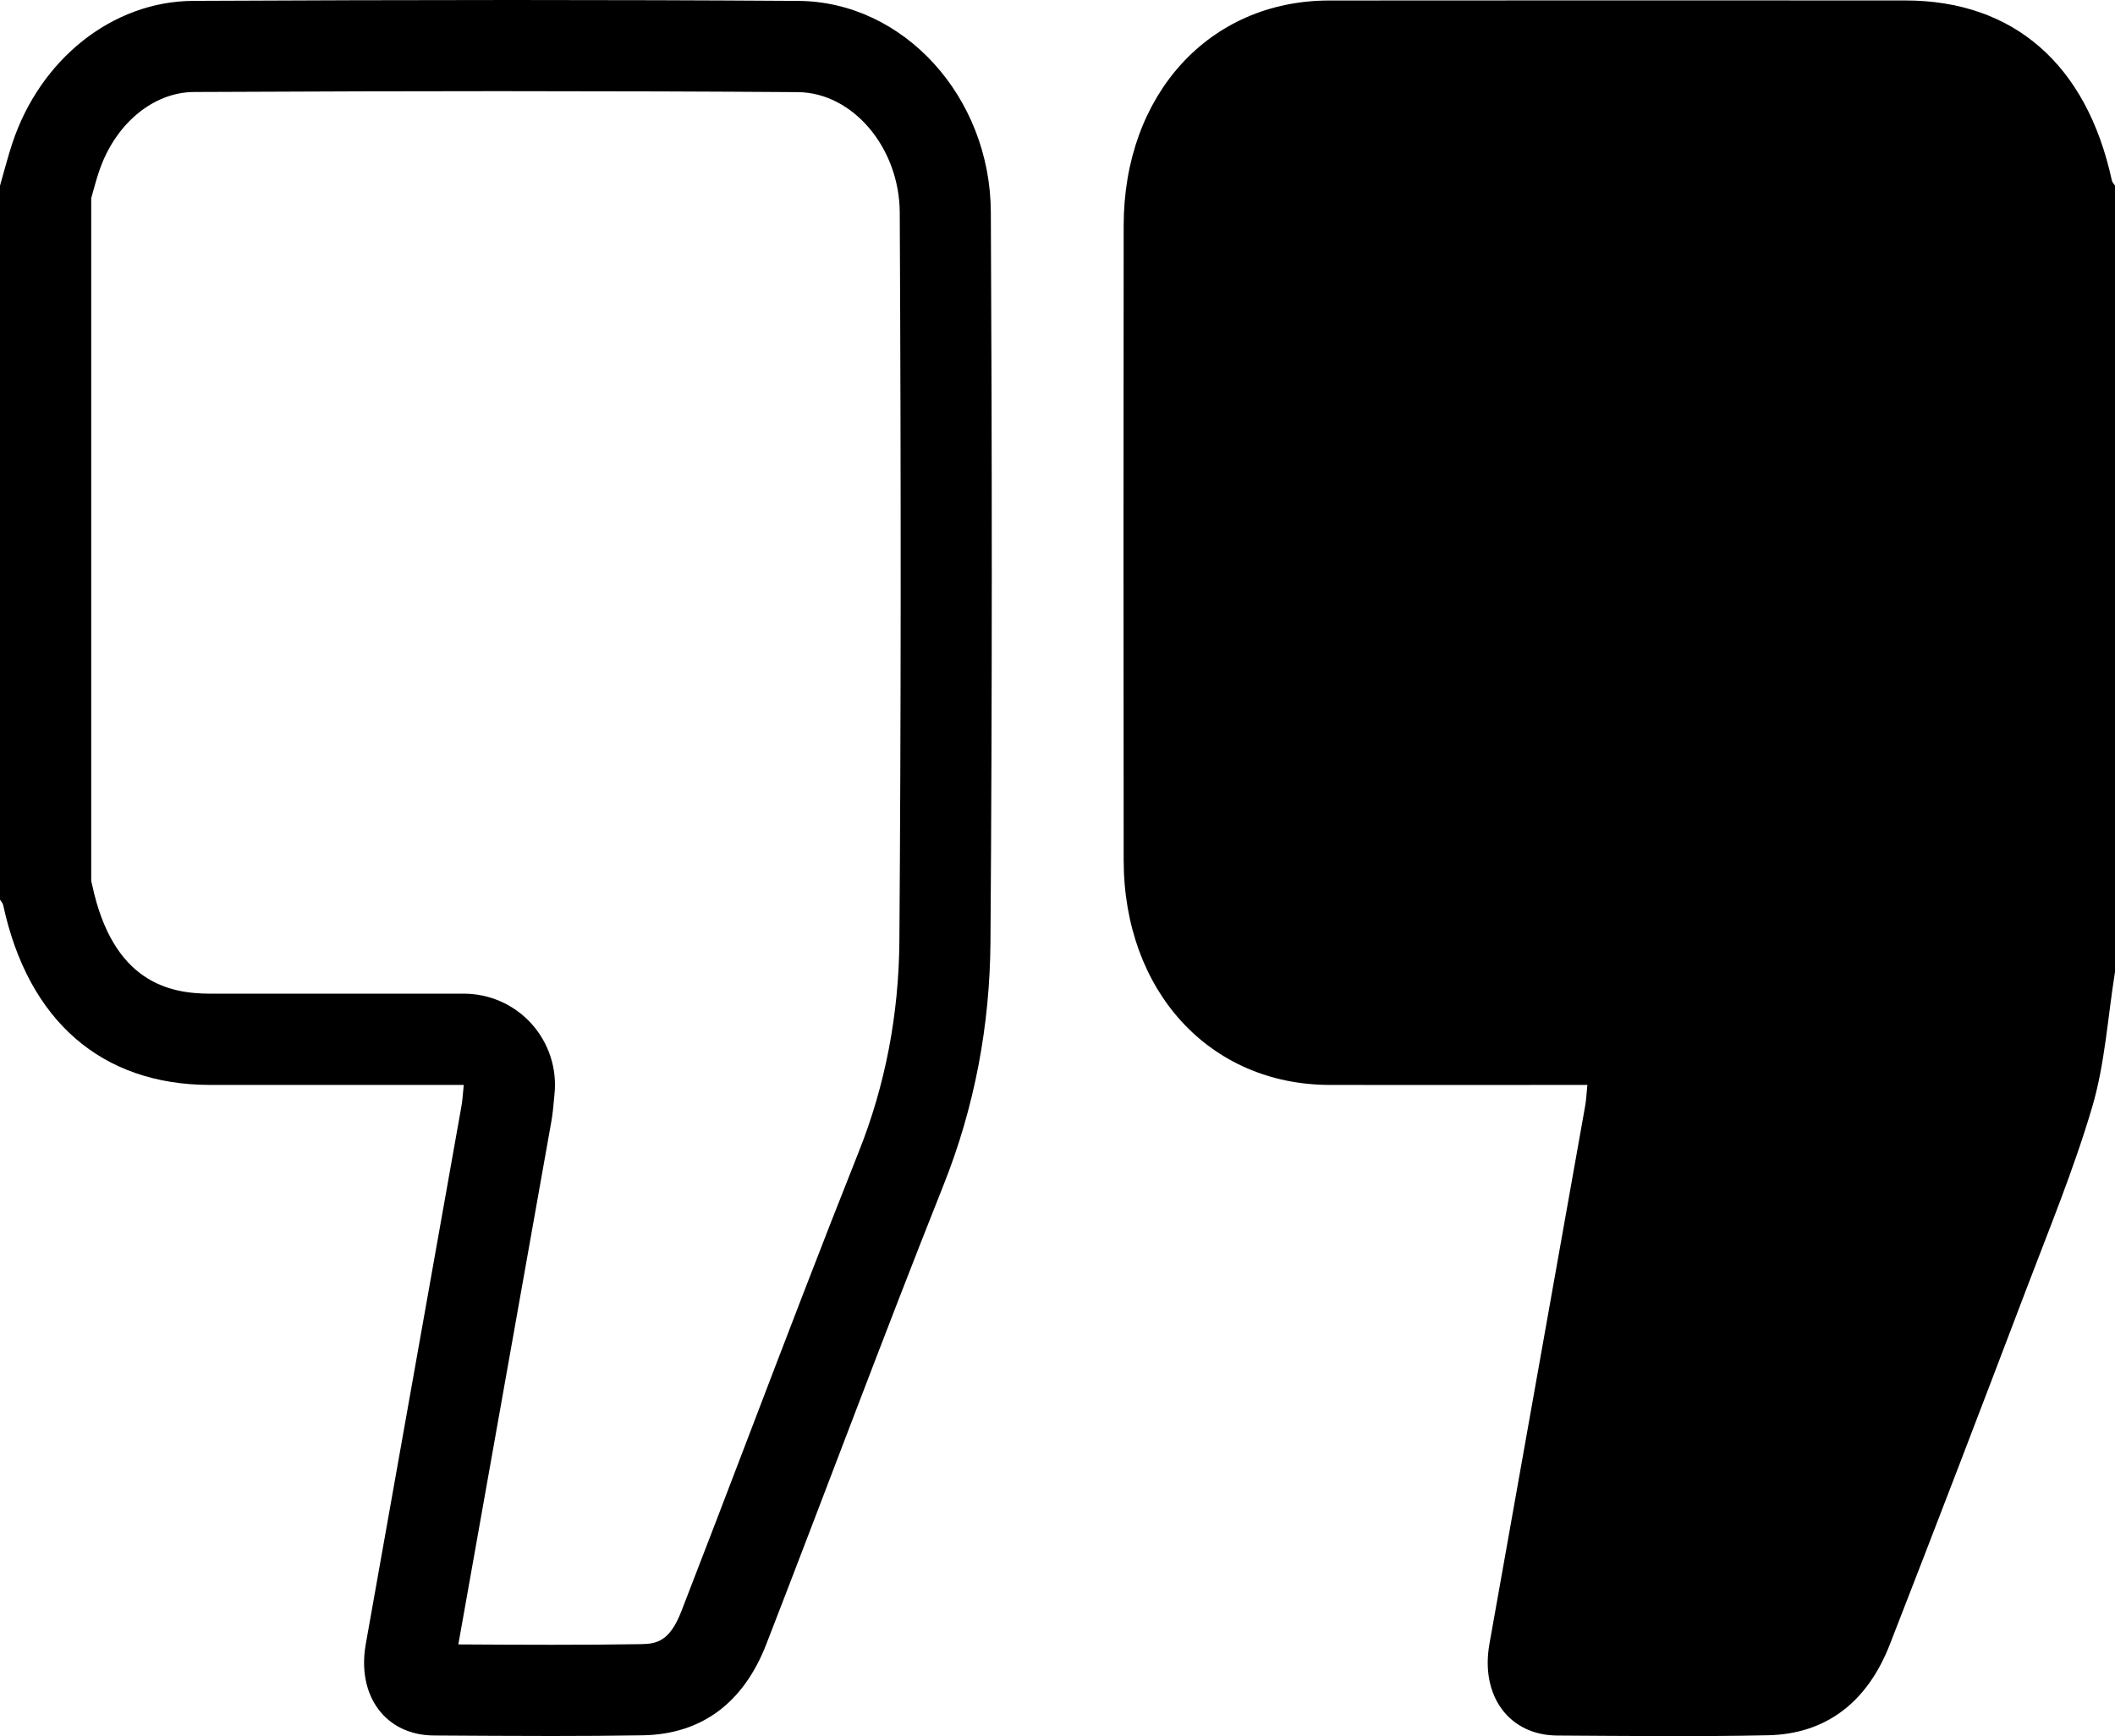 <svg xmlns="http://www.w3.org/2000/svg" id="Layer_1" data-name="Layer 1" viewBox="0 0 463.95 380.84"><path d="m112.35,20c22.46,0,42.96.07,62.66.21,12.05.09,22.29,12.18,22.36,26.42.3,60.87.27,111.65-.08,159.79-.12,16.12-3.1,31.64-8.87,46.13-8.27,20.77-16.36,41.95-24.18,62.43-4.82,12.61-9.8,25.66-14.76,38.43-2.57,6.63-5.41,7.2-8.86,7.25-5.89.1-12.32.14-19.68.14-6.78,0-13.7-.04-20.4-.08l1.97-11.06c6.15-34.53,12.29-69.05,18.42-103.58.3-1.68.43-3.15.55-4.44.04-.47.09-.98.15-1.56.6-5.64-1.23-11.27-5.02-15.49-3.79-4.22-9.2-6.62-14.87-6.62h-20.6s-15.66,0-15.66,0c-6.46,0-12.92,0-19.39,0-8.9,0-21.26-2.47-25.83-23.66-.08-.36-.16-.71-.25-1.04V43.48c.03-.12.07-.25.1-.37.54-1.94,1.04-3.78,1.58-5.39,3.46-10.45,11.84-17.49,20.86-17.54,26.77-.13,48.96-.19,69.81-.19M112.35,0c-23.3,0-46.61.08-69.91.19C24.6.27,8.79,13.05,2.7,31.43c-1.01,3.06-1.8,6.2-2.7,9.3v156.62c.24.4.61.76.7,1.2,5.48,25.39,21.6,39.42,45.37,39.44,6.47,0,12.94,0,19.4,0,10.44,0,20.88,0,31.32,0h4.94c-.21,2.01-.27,3.33-.5,4.61-6.99,39.34-13.99,78.68-20.99,118.02-2.03,11.38,4.34,20.02,14.95,20.08,8.58.05,17.16.11,25.74.11,6.67,0,13.34-.04,20.01-.15,12.89-.21,22.14-7.04,27.17-20.02,13.02-33.54,25.57-67.3,38.87-100.7,6.83-17.15,10.16-35,10.29-53.38.39-53.34.35-106.69.08-160.04-.12-25.3-19.13-46.15-42.21-46.32C154.22.06,133.28,0,112.35,0h0Z"></path><path d="m463.95,213.21c-1.59,9.89-2.2,20.11-4.99,29.58-4.05,13.76-9.54,27.03-14.62,40.42-9.83,25.88-19.73,51.73-29.78,77.51-4.97,12.76-14.06,19.66-26.75,19.93-15.39.33-30.8.15-46.19.06-10.6-.06-16.93-8.72-14.89-20.13,7.01-39.34,14.01-78.67,21-118.01.23-1.28.28-2.61.48-4.58-1.78,0-3.37,0-4.96,0-17.21,0-34.42.04-51.63,0-26.3-.07-45.1-20.57-45.13-49.3-.05-46.41-.05-92.81,0-139.22.03-28.77,18.8-49.33,45.06-49.36,42.12-.05,84.24-.02,126.36-.01,23.77,0,39.82,14,45.34,39.44.09.43.47.8.71,1.19v172.48Z"></path></svg>